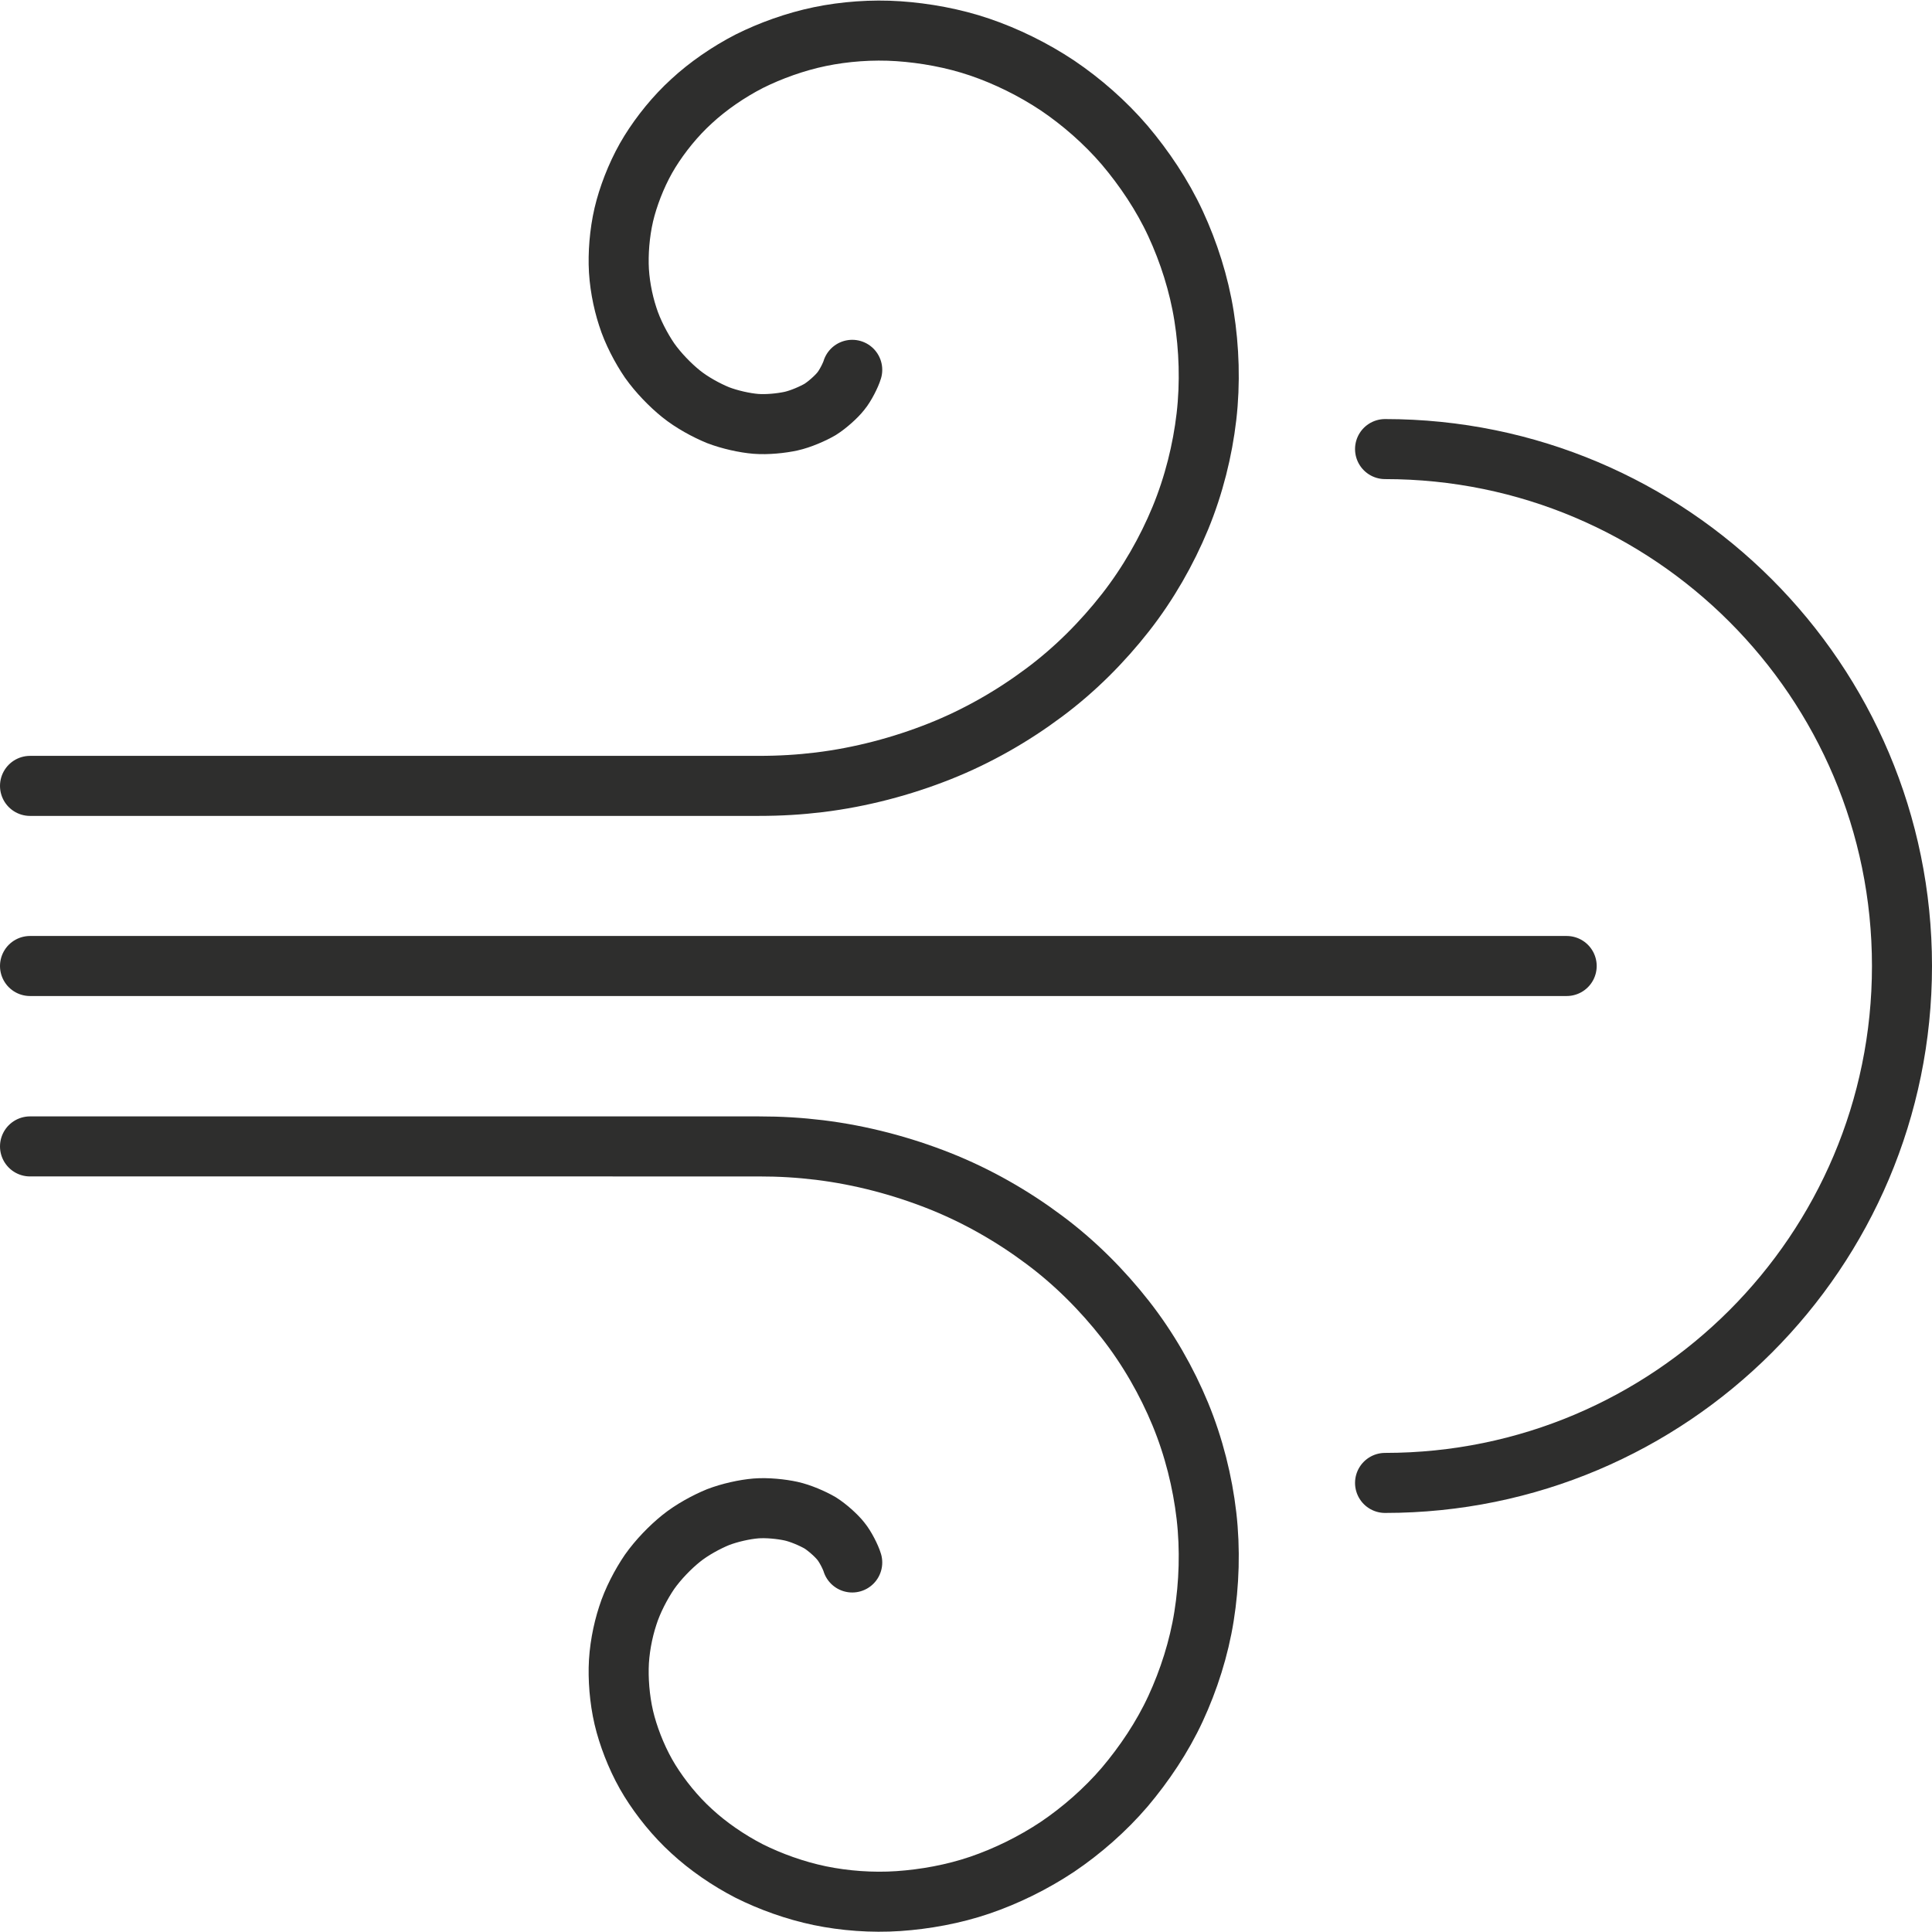 <svg xmlns="http://www.w3.org/2000/svg" id="uuid-ef8e989f-17ec-4ac1-85b5-6e2f3a3a72b1" viewBox="0 0 64.36 64.36"><defs><style>.uuid-b73e1177-4ca6-4fb9-82d2-63e8656ad104{fill:none;stroke:#2e2e2d;stroke-linecap:round;stroke-linejoin:round;stroke-width:2px;}</style></defs><g id="uuid-0182cea1-f6ac-4897-acd4-bb4d1e55d9dd"><line class="uuid-b73e1177-4ca6-4fb9-82d2-63e8656ad104" x1="1" y1="32.18" x2="52.19" y2="32.18"></line><path class="uuid-b73e1177-4ca6-4fb9-82d2-63e8656ad104" d="m46.14,14.96c9.51,0,17.22,7.71,17.22,17.22s-7.71,17.22-17.22,17.22"></path><path class="uuid-b73e1177-4ca6-4fb9-82d2-63e8656ad104" d="m28.39,12.32c-.05.17-.23.53-.38.71-.14.18-.45.46-.69.61-.24.14-.65.32-.97.39-.32.07-.8.12-1.17.09-.37-.03-.87-.14-1.26-.29-.39-.16-.87-.42-1.23-.71-.36-.29-.76-.7-1.05-1.11-.28-.41-.57-.96-.73-1.47-.17-.52-.29-1.15-.3-1.74-.01-.59.06-1.27.23-1.88.17-.61.45-1.29.81-1.87.36-.58.85-1.19,1.39-1.68.54-.5,1.22-.97,1.92-1.33.7-.35,1.53-.65,2.35-.82.82-.17,1.74-.24,2.62-.18.88.06,1.83.23,2.71.53s1.78.74,2.59,1.28c.8.54,1.59,1.23,2.24,1.99.65.77,1.25,1.66,1.69,2.61s.78,2.01.95,3.08c.17,1.07.21,2.23.08,3.35-.13,1.12-.42,2.29-.87,3.38-.45,1.09-1.07,2.18-1.83,3.15-.76.97-1.68,1.9-2.72,2.67-1.03.77-2.21,1.45-3.47,1.95s-2.62.86-4,1.03c-.67.08-1.29.12-2.04.12H1"></path><path class="uuid-b73e1177-4ca6-4fb9-82d2-63e8656ad104" d="m28.39,52.05c-.05-.17-.23-.53-.38-.71-.14-.18-.45-.46-.69-.61-.24-.14-.65-.32-.97-.39-.32-.07-.8-.12-1.17-.09-.37.03-.87.14-1.26.29-.39.16-.87.42-1.23.71-.36.29-.76.7-1.05,1.11-.28.41-.57.96-.73,1.47-.17.52-.29,1.15-.3,1.74-.01.59.06,1.27.23,1.88.17.61.45,1.29.81,1.87.36.58.85,1.19,1.39,1.68.54.5,1.22.97,1.92,1.33.7.35,1.53.65,2.35.82.82.17,1.74.24,2.62.18.88-.06,1.83-.23,2.71-.53s1.78-.74,2.59-1.28c.8-.54,1.59-1.23,2.24-1.99.65-.77,1.25-1.66,1.69-2.61s.78-2.01.95-3.08c.17-1.07.21-2.23.08-3.35-.13-1.12-.42-2.29-.87-3.38-.45-1.09-1.07-2.18-1.83-3.15-.76-.97-1.68-1.9-2.72-2.67-1.03-.77-2.21-1.45-3.47-1.95s-2.62-.86-4-1.03c-.67-.08-1.29-.12-2.04-.12H1"></path></g></svg>